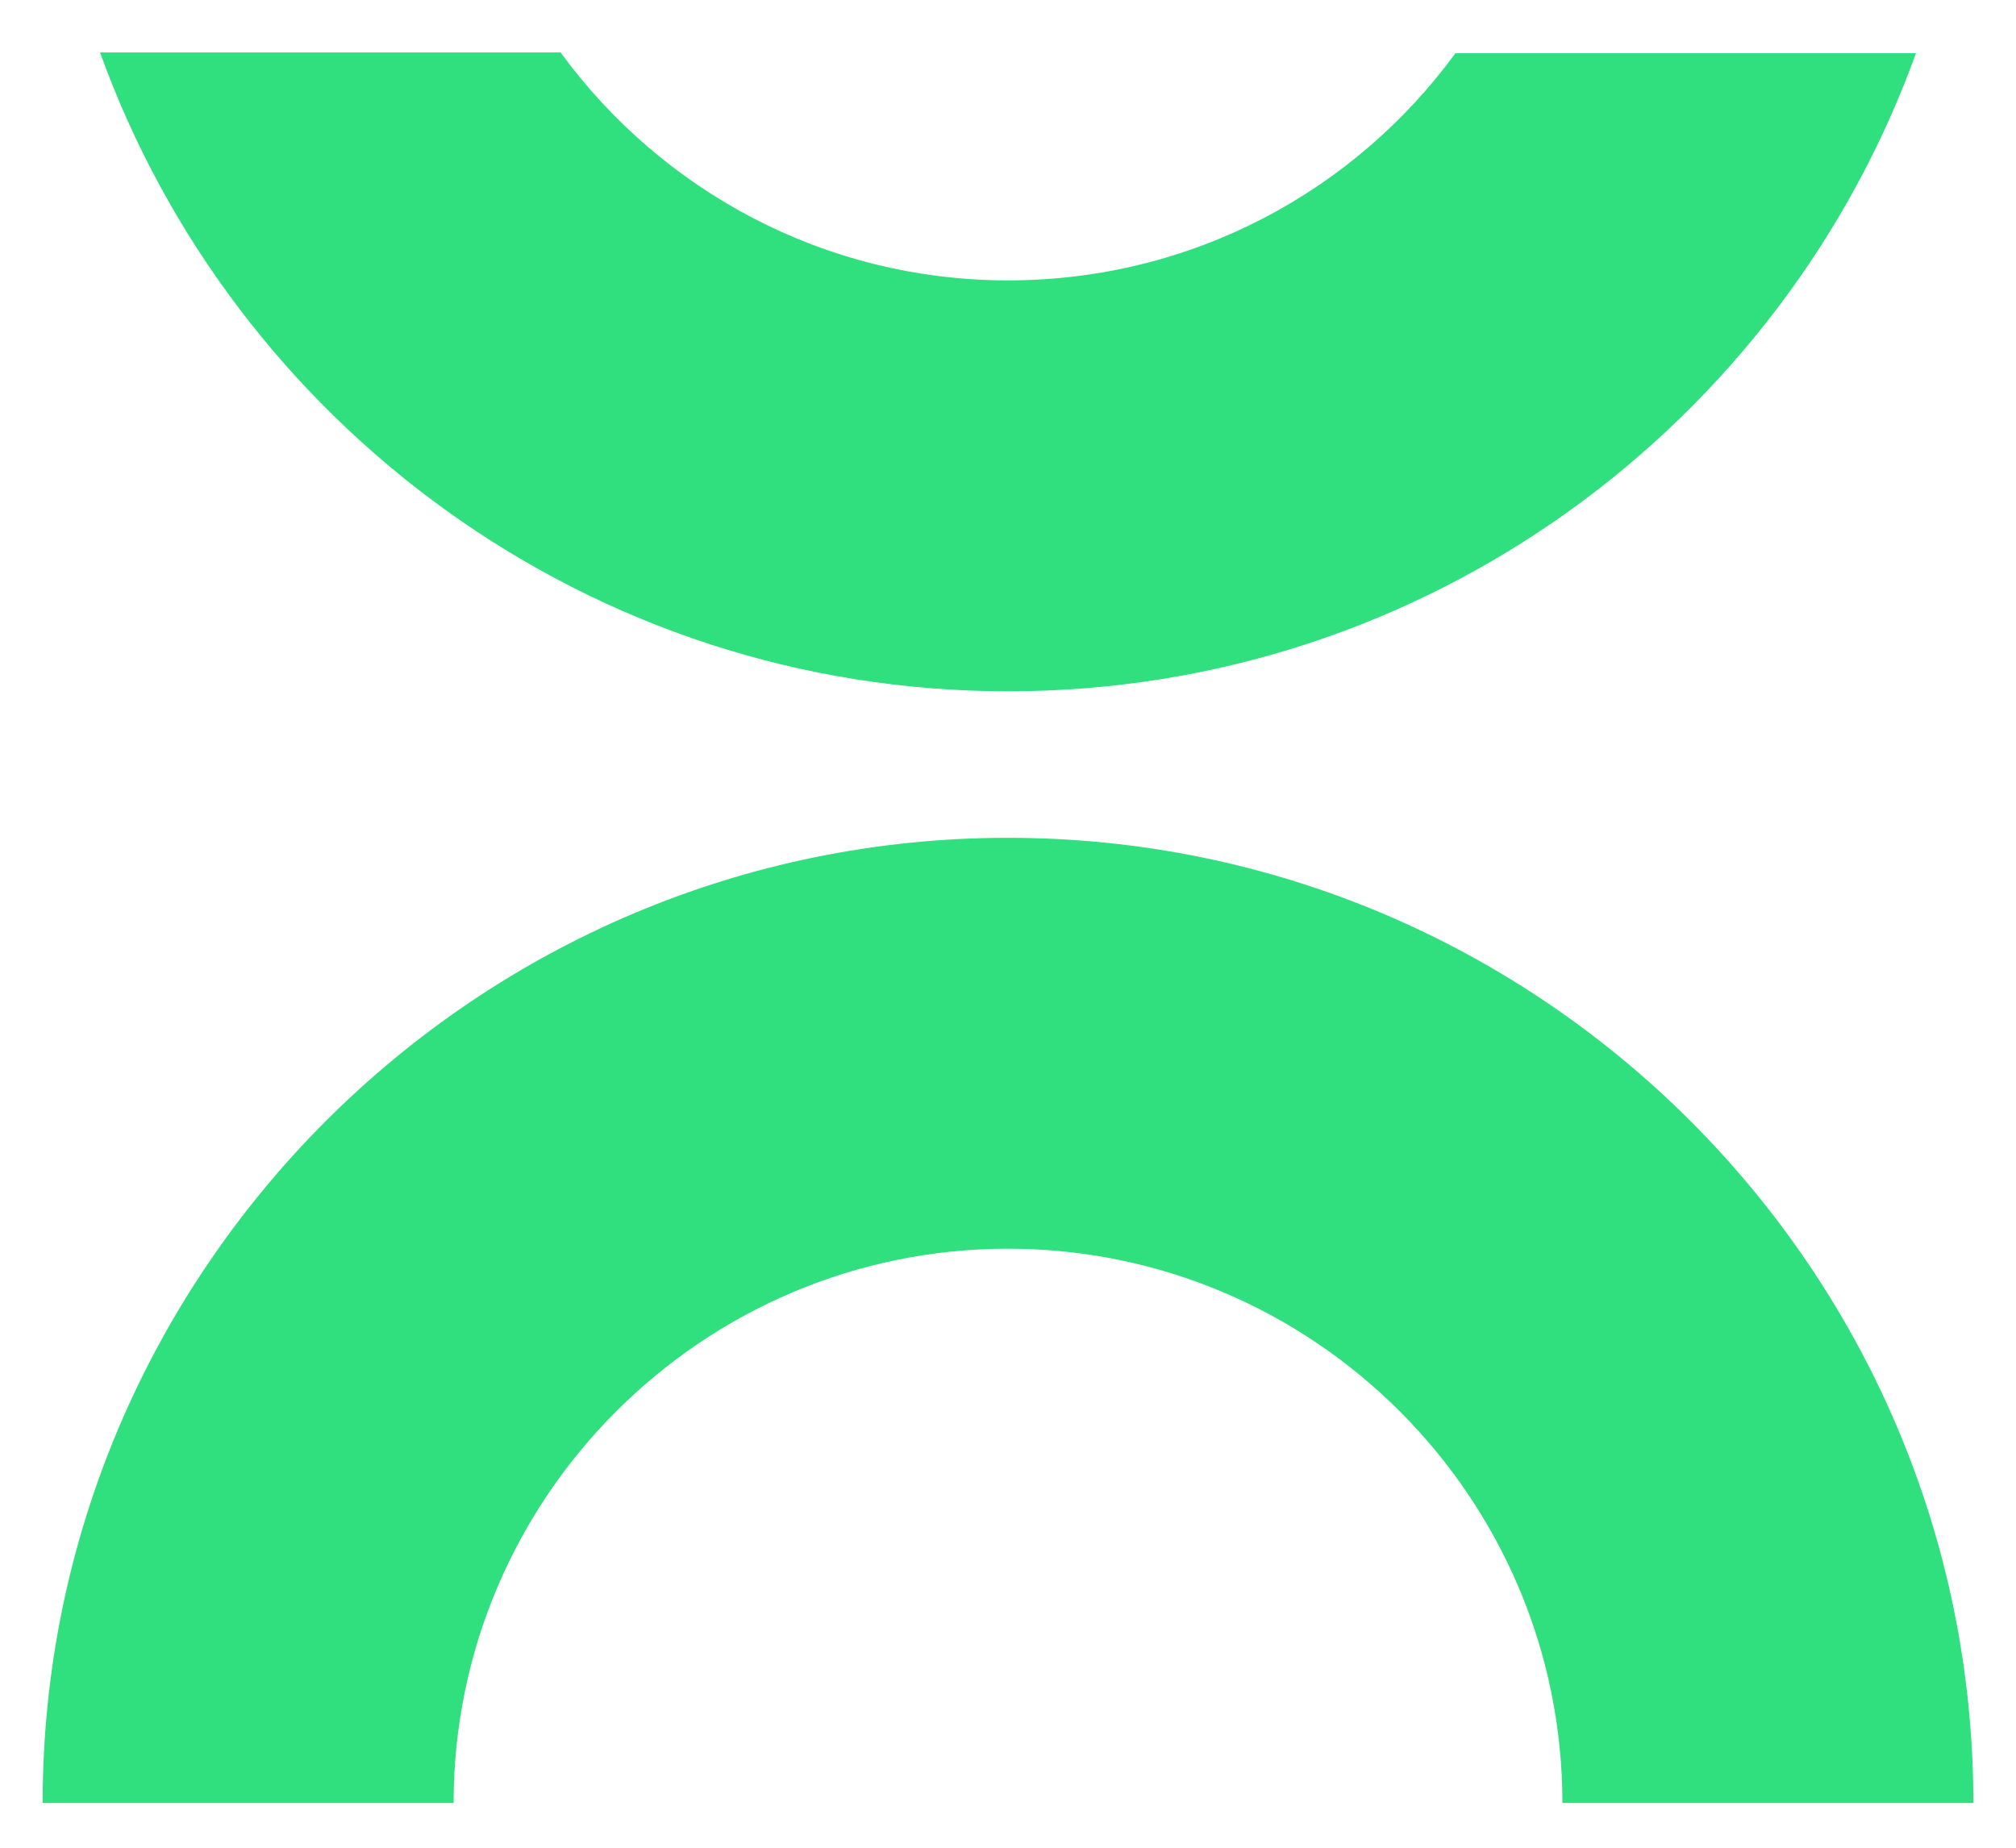 <svg width="120" height="110" viewBox="0 0 120 110" fill="none" xmlns="http://www.w3.org/2000/svg">
<path d="M60 41.154C84.877 41.154 106.062 25.277 114.046 3.169H86.631C80.631 11.385 70.939 16.692 60 16.692C49.062 16.692 39.369 11.338 33.369 3.123H5.954C13.938 25.277 35.123 41.154 60 41.154Z" fill="#30DF7E"/>
<path d="M60 49.877C28.338 49.877 2.538 75.677 2.538 107.338H27C27 89.154 41.815 74.338 60 74.338C78.185 74.338 93 89.154 93 107.338H117.462C117.462 75.631 91.662 49.877 60 49.877Z" fill="#30DF7E"/>
</svg>
